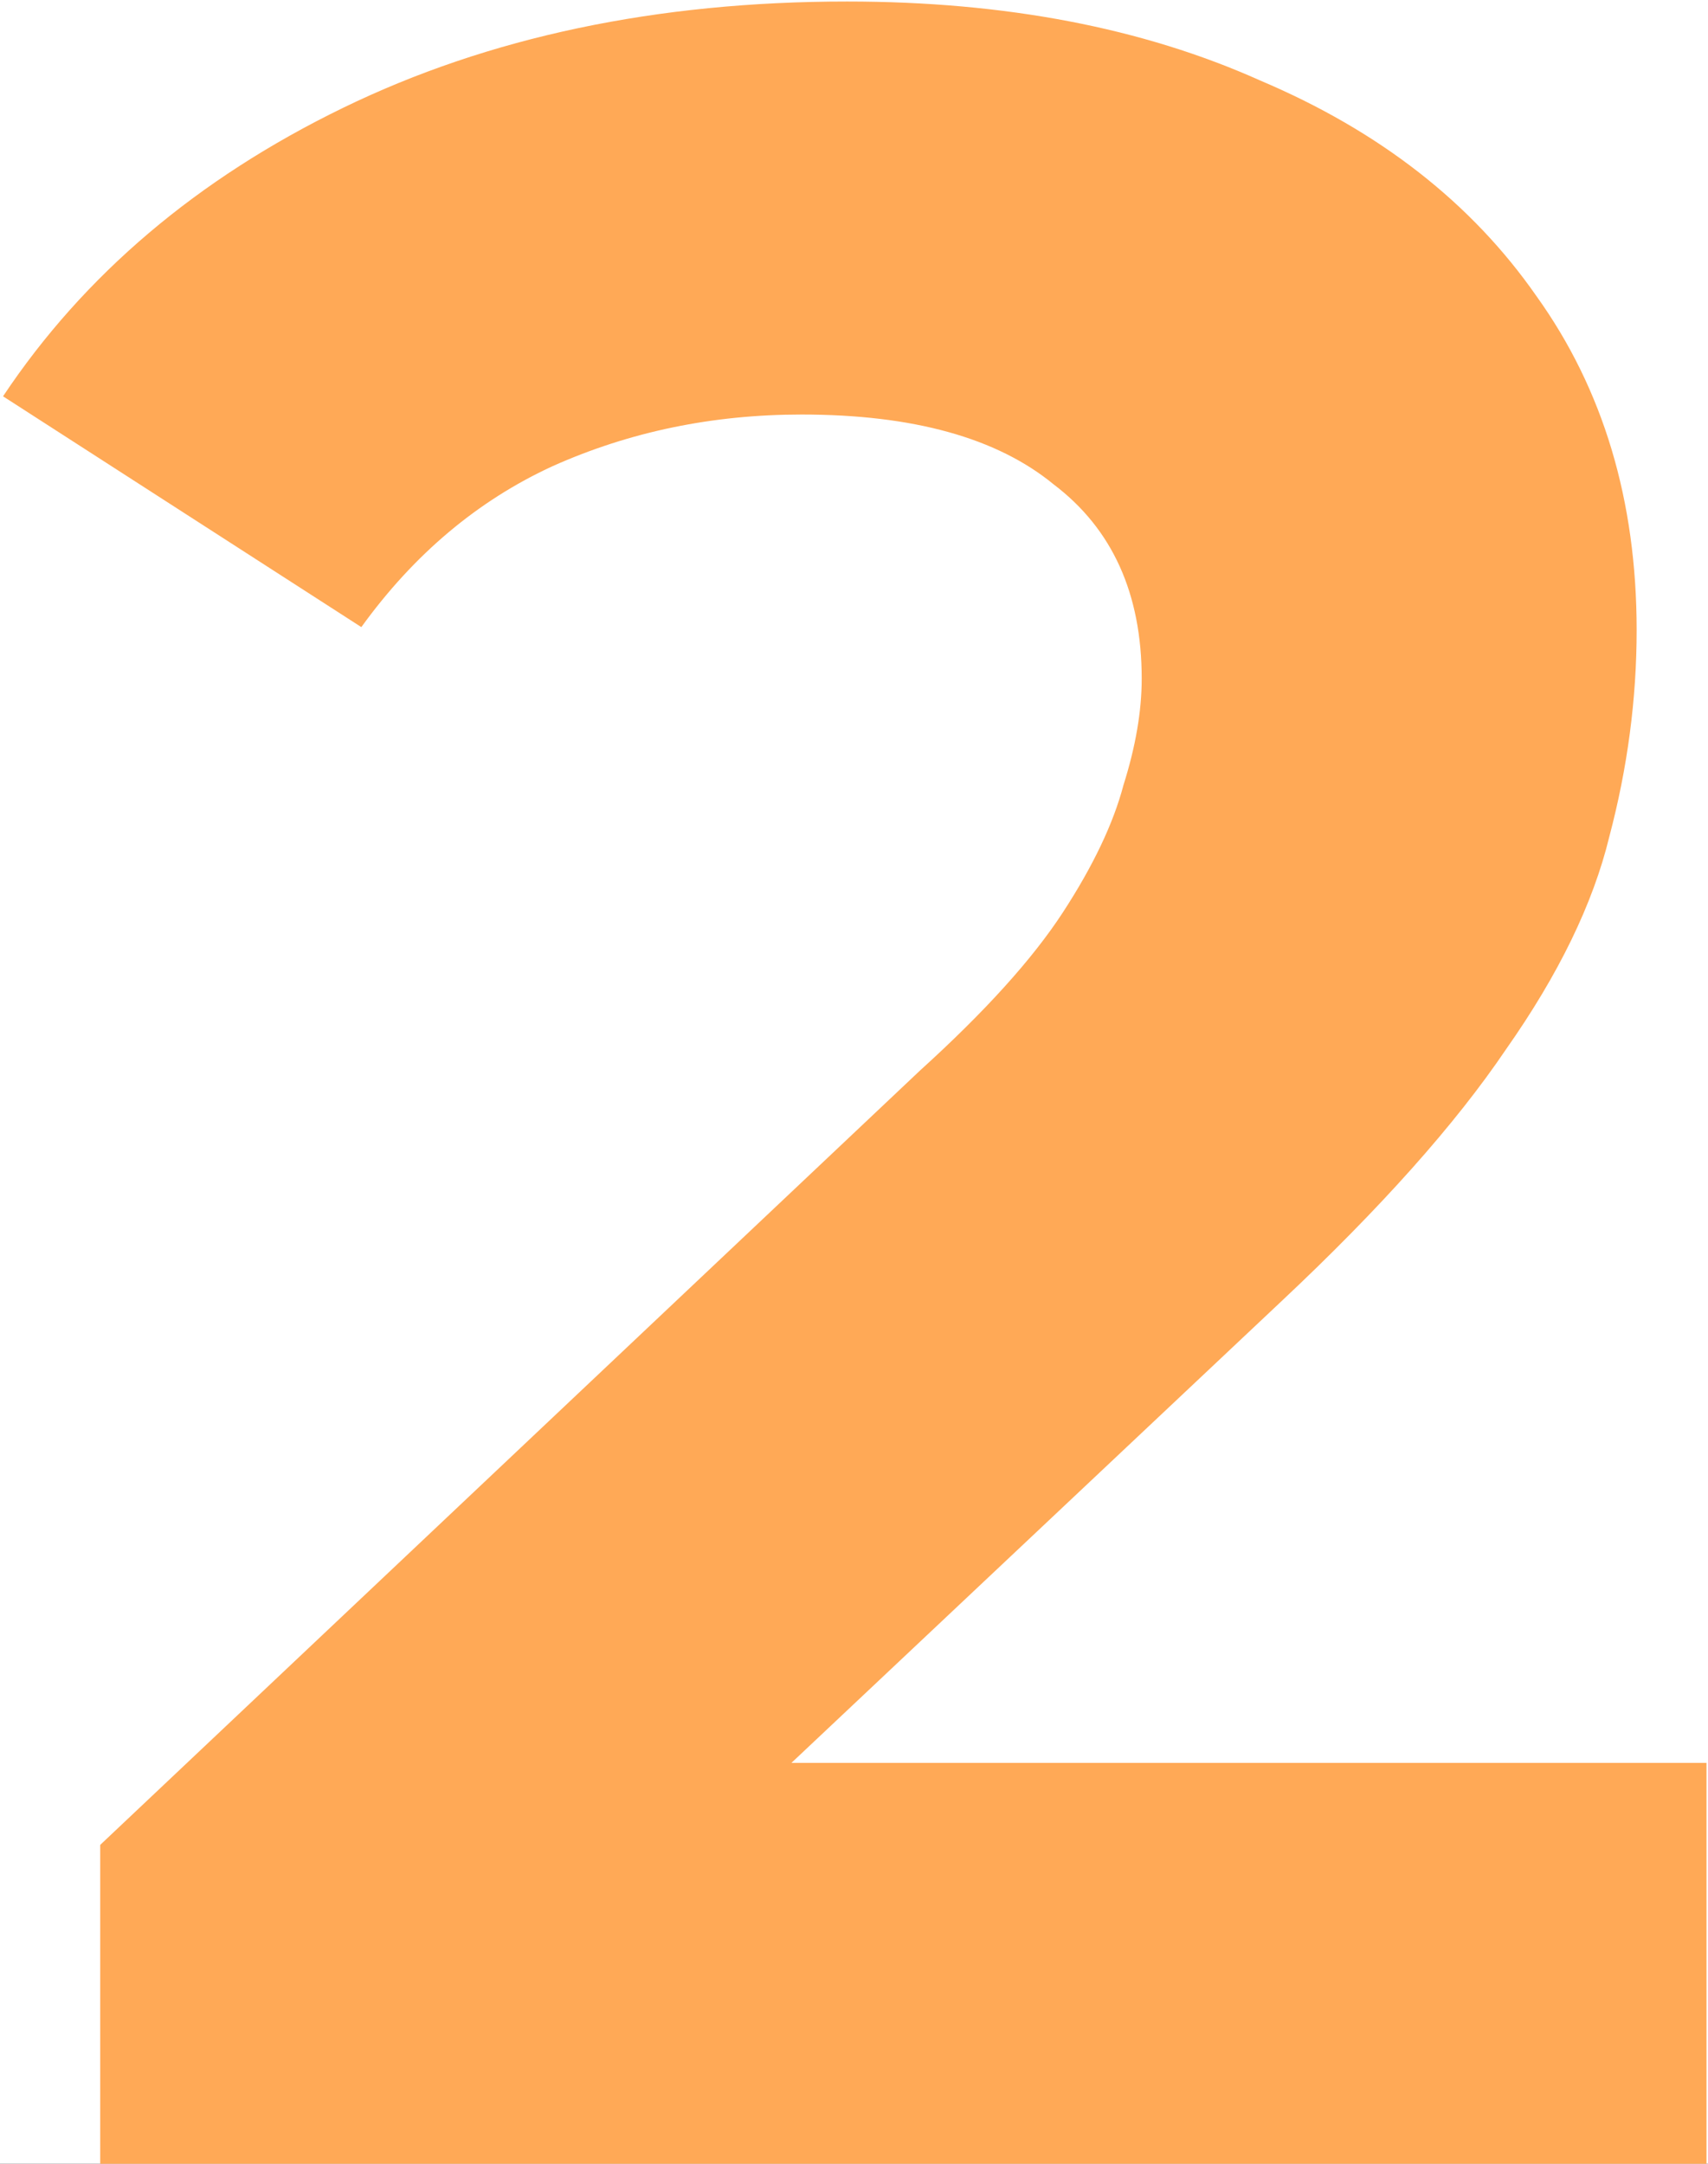 <svg xmlns="http://www.w3.org/2000/svg" width="45" height="57" fill="none"><rect width="100%" height="100%" fill="#333333" stroke="none"/><g clip-path="url(#a)"><path fill="#fff" d="M0 0h45v57H0z"/><path fill="#FFA956" d="M2.64 57v-8.4l21.6-20.4c1.707-1.547 2.96-2.933 3.76-4.16.8-1.227 1.333-2.347 1.6-3.36.32-1.013.48-1.947.48-2.8 0-2.24-.773-3.947-2.32-5.12-1.493-1.227-3.707-1.84-6.64-1.84-2.347 0-4.533.453-6.56 1.36-1.973.907-3.653 2.32-5.04 4.24L.08 10.44c2.133-3.2 5.12-5.733 8.96-7.6C12.88.973 17.307.04 22.32.04c4.16 0 7.787.693 10.88 2.08 3.147 1.333 5.573 3.227 7.28 5.68 1.76 2.453 2.64 5.387 2.64 8.8 0 1.813-.24 3.627-.72 5.44-.427 1.76-1.333 3.627-2.72 5.6-1.333 1.973-3.307 4.187-5.92 6.64L15.84 51.16l-2.48-4.72h31.6V57H2.64Z"/></g><defs><clipPath id="a"><path fill="#fff" d="M0 0h45v57H0z"/></clipPath></defs></svg>
